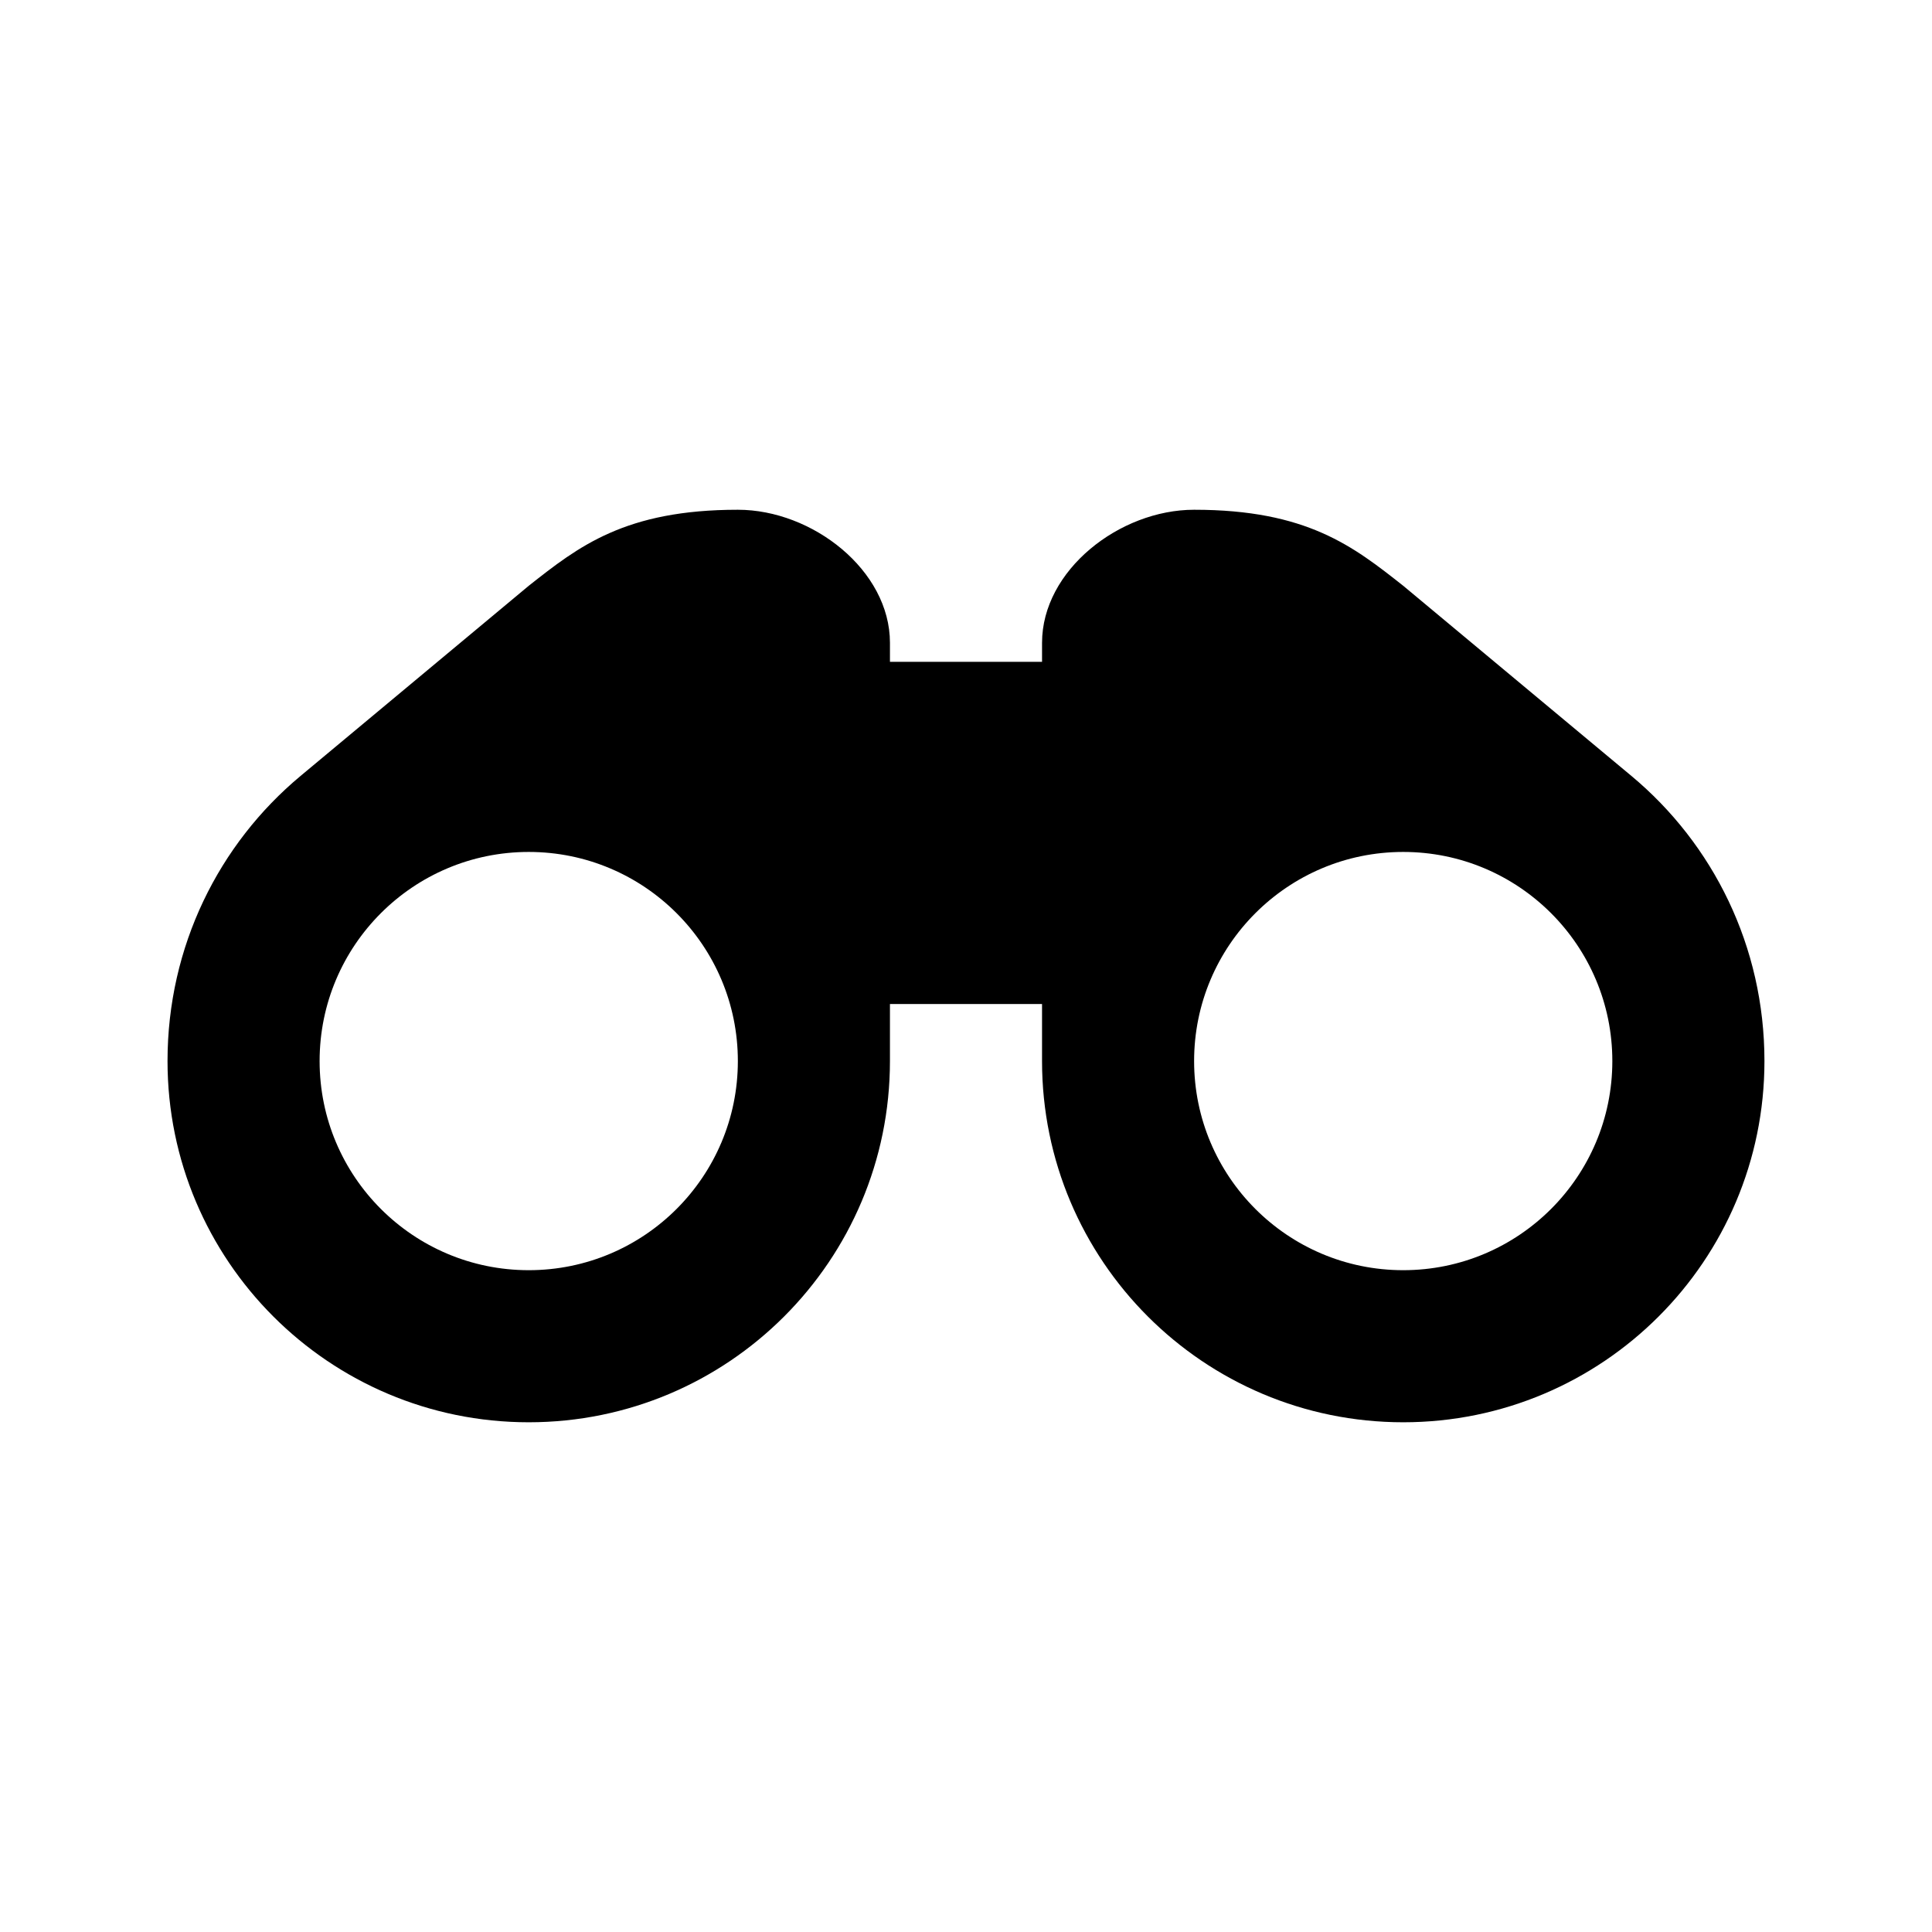 <?xml version="1.0" encoding="UTF-8"?>
<!-- Uploaded to: ICON Repo, www.iconrepo.com, Generator: ICON Repo Mixer Tools -->
<svg fill="#000000" width="800px" height="800px" version="1.1" viewBox="144 144 512 512" xmlns="http://www.w3.org/2000/svg">
 <path d="m339.54 279.09c-29.891 0-42.191 9.715-55.422 20.152l-60.457 50.379c-21.664 18.055-35.266 45.18-35.266 75.57 0 52.867 42.855 95.727 95.723 95.727 52.867 0 95.727-42.859 95.727-95.727v-15.113h40.305v15.113c0 52.867 42.855 95.727 95.723 95.727s95.723-42.859 95.723-95.727c0-30.391-13.602-57.516-35.266-75.57l-60.457-50.379c-13.23-10.438-25.531-20.152-55.418-20.152-19.75 0-40.305 16.016-40.305 35.266v5.039h-40.305v-5.039c0-19.25-20.559-35.266-40.305-35.266zm-55.422 90.684c30.609 0 55.422 24.812 55.422 55.418 0 30.609-24.812 55.422-55.422 55.422-30.605 0-55.418-24.812-55.418-55.422 0-30.605 24.812-55.418 55.418-55.418zm231.75 0c30.605 0 55.418 24.812 55.418 55.418 0 30.609-24.812 55.422-55.418 55.422s-55.418-24.812-55.418-55.422c0-30.605 24.812-55.418 55.418-55.418z"/>
</svg>
